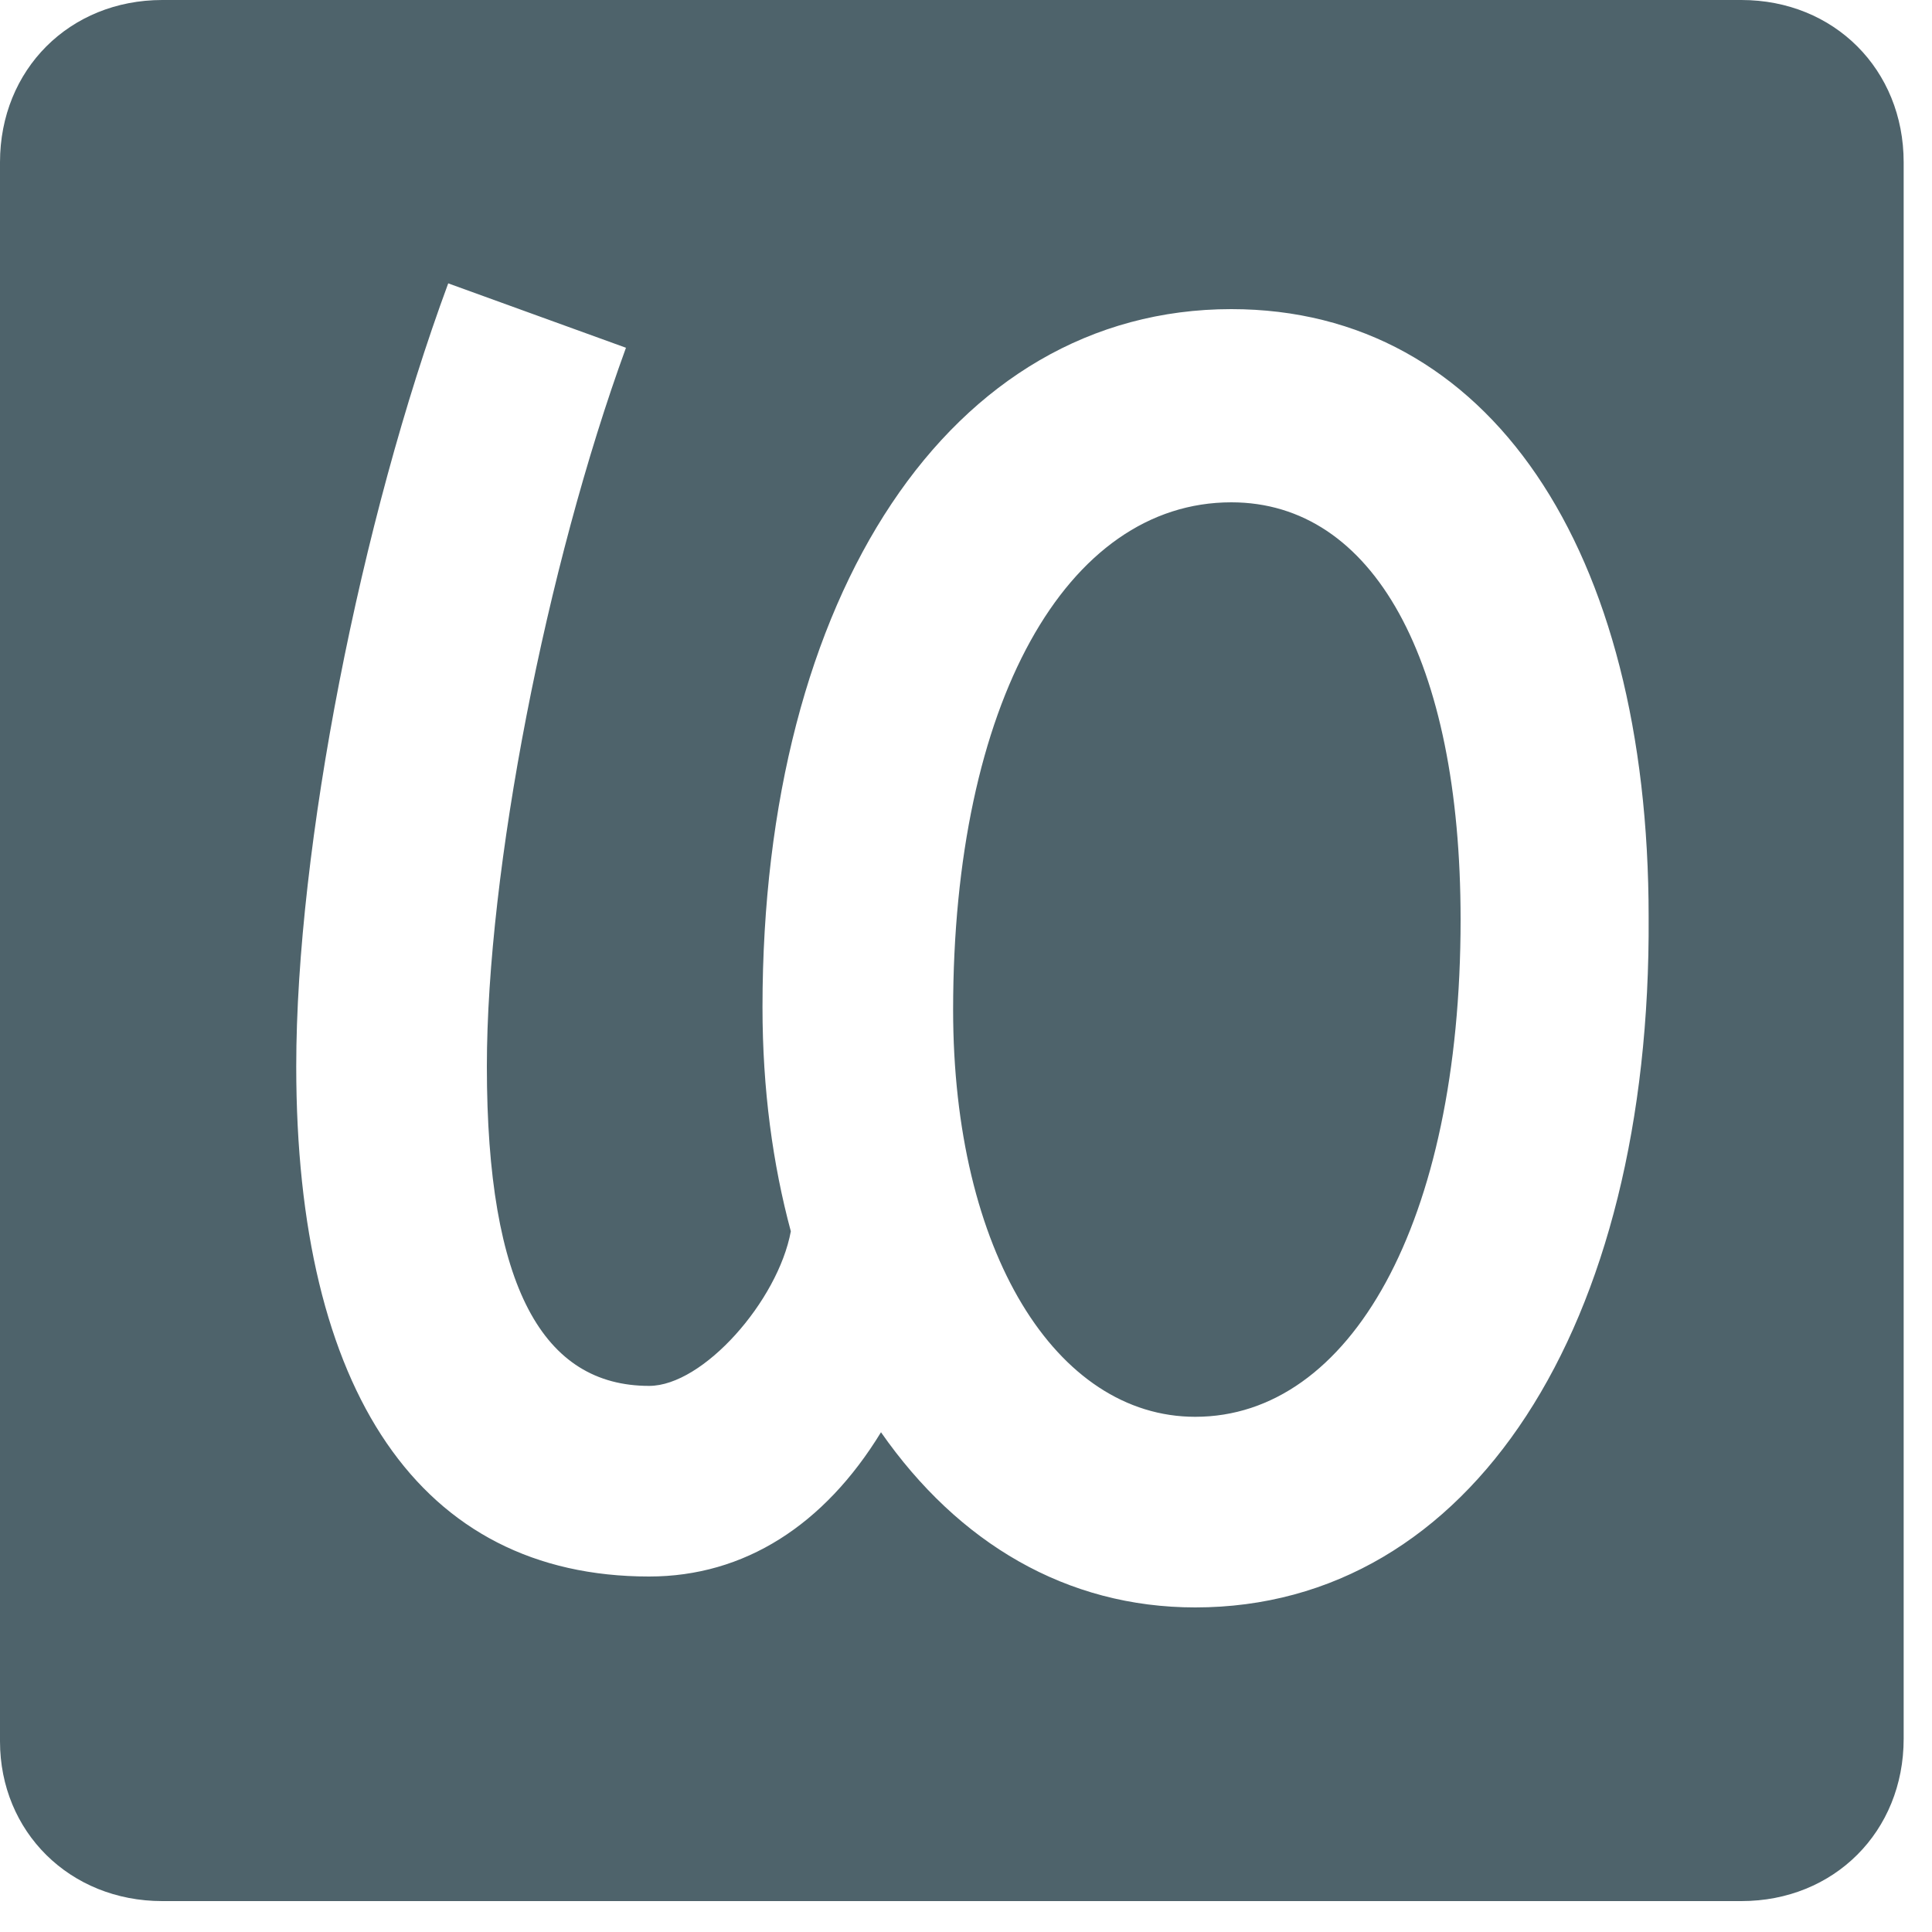 <?xml version="1.0" encoding="UTF-8"?>
<svg xmlns="http://www.w3.org/2000/svg" width="75" height="75" viewBox="0 0 75 75" fill="none" class="filter-icon text-gray-500 hover:text-gray-600 transition-colors">
  <path d="m6.3 73.8h61.3c3.6 0 6.3-2.7 6.3-6.3v-61.2c0-3.6-2.7-6.3-6.3-6.3h-61.3c-3.6 0-6.3 2.7-6.3 6.3v61.3c0 3.5 2.7 6.2 6.3 6.2zm40.1-11.4c-5 0-9.2-2.5-12.2-6.8-2.2 3.6-5.3 5.6-9 5.6-8.9 0-13.7-7.2-13.7-19.8 0-8.5 2.5-21.2 5.9-30.4l6.9 2.5c-3.1 8.5-5.4 20.3-5.4 27.9 0 8.6 2.2 12.4 6.3 12.4 2.1 0 5-3.3 5.5-6-.7-2.6-1.1-5.5-1.1-8.7 0-16 7.3-27.1 18.2-27.1 10 0 16.2 9.3 16.2 23.6.1 15.9-6.9 26.8-17.6 26.8zm0-7.4c6 0 10.3-7.5 10.3-19.3 0-10.1-3.4-16.2-8.9-16.2-6.4 0-10.8 7.8-10.8 19.7 0 9.4 4 15.8 9.4 15.8z" fill="#4E636B"></path>
</svg>

